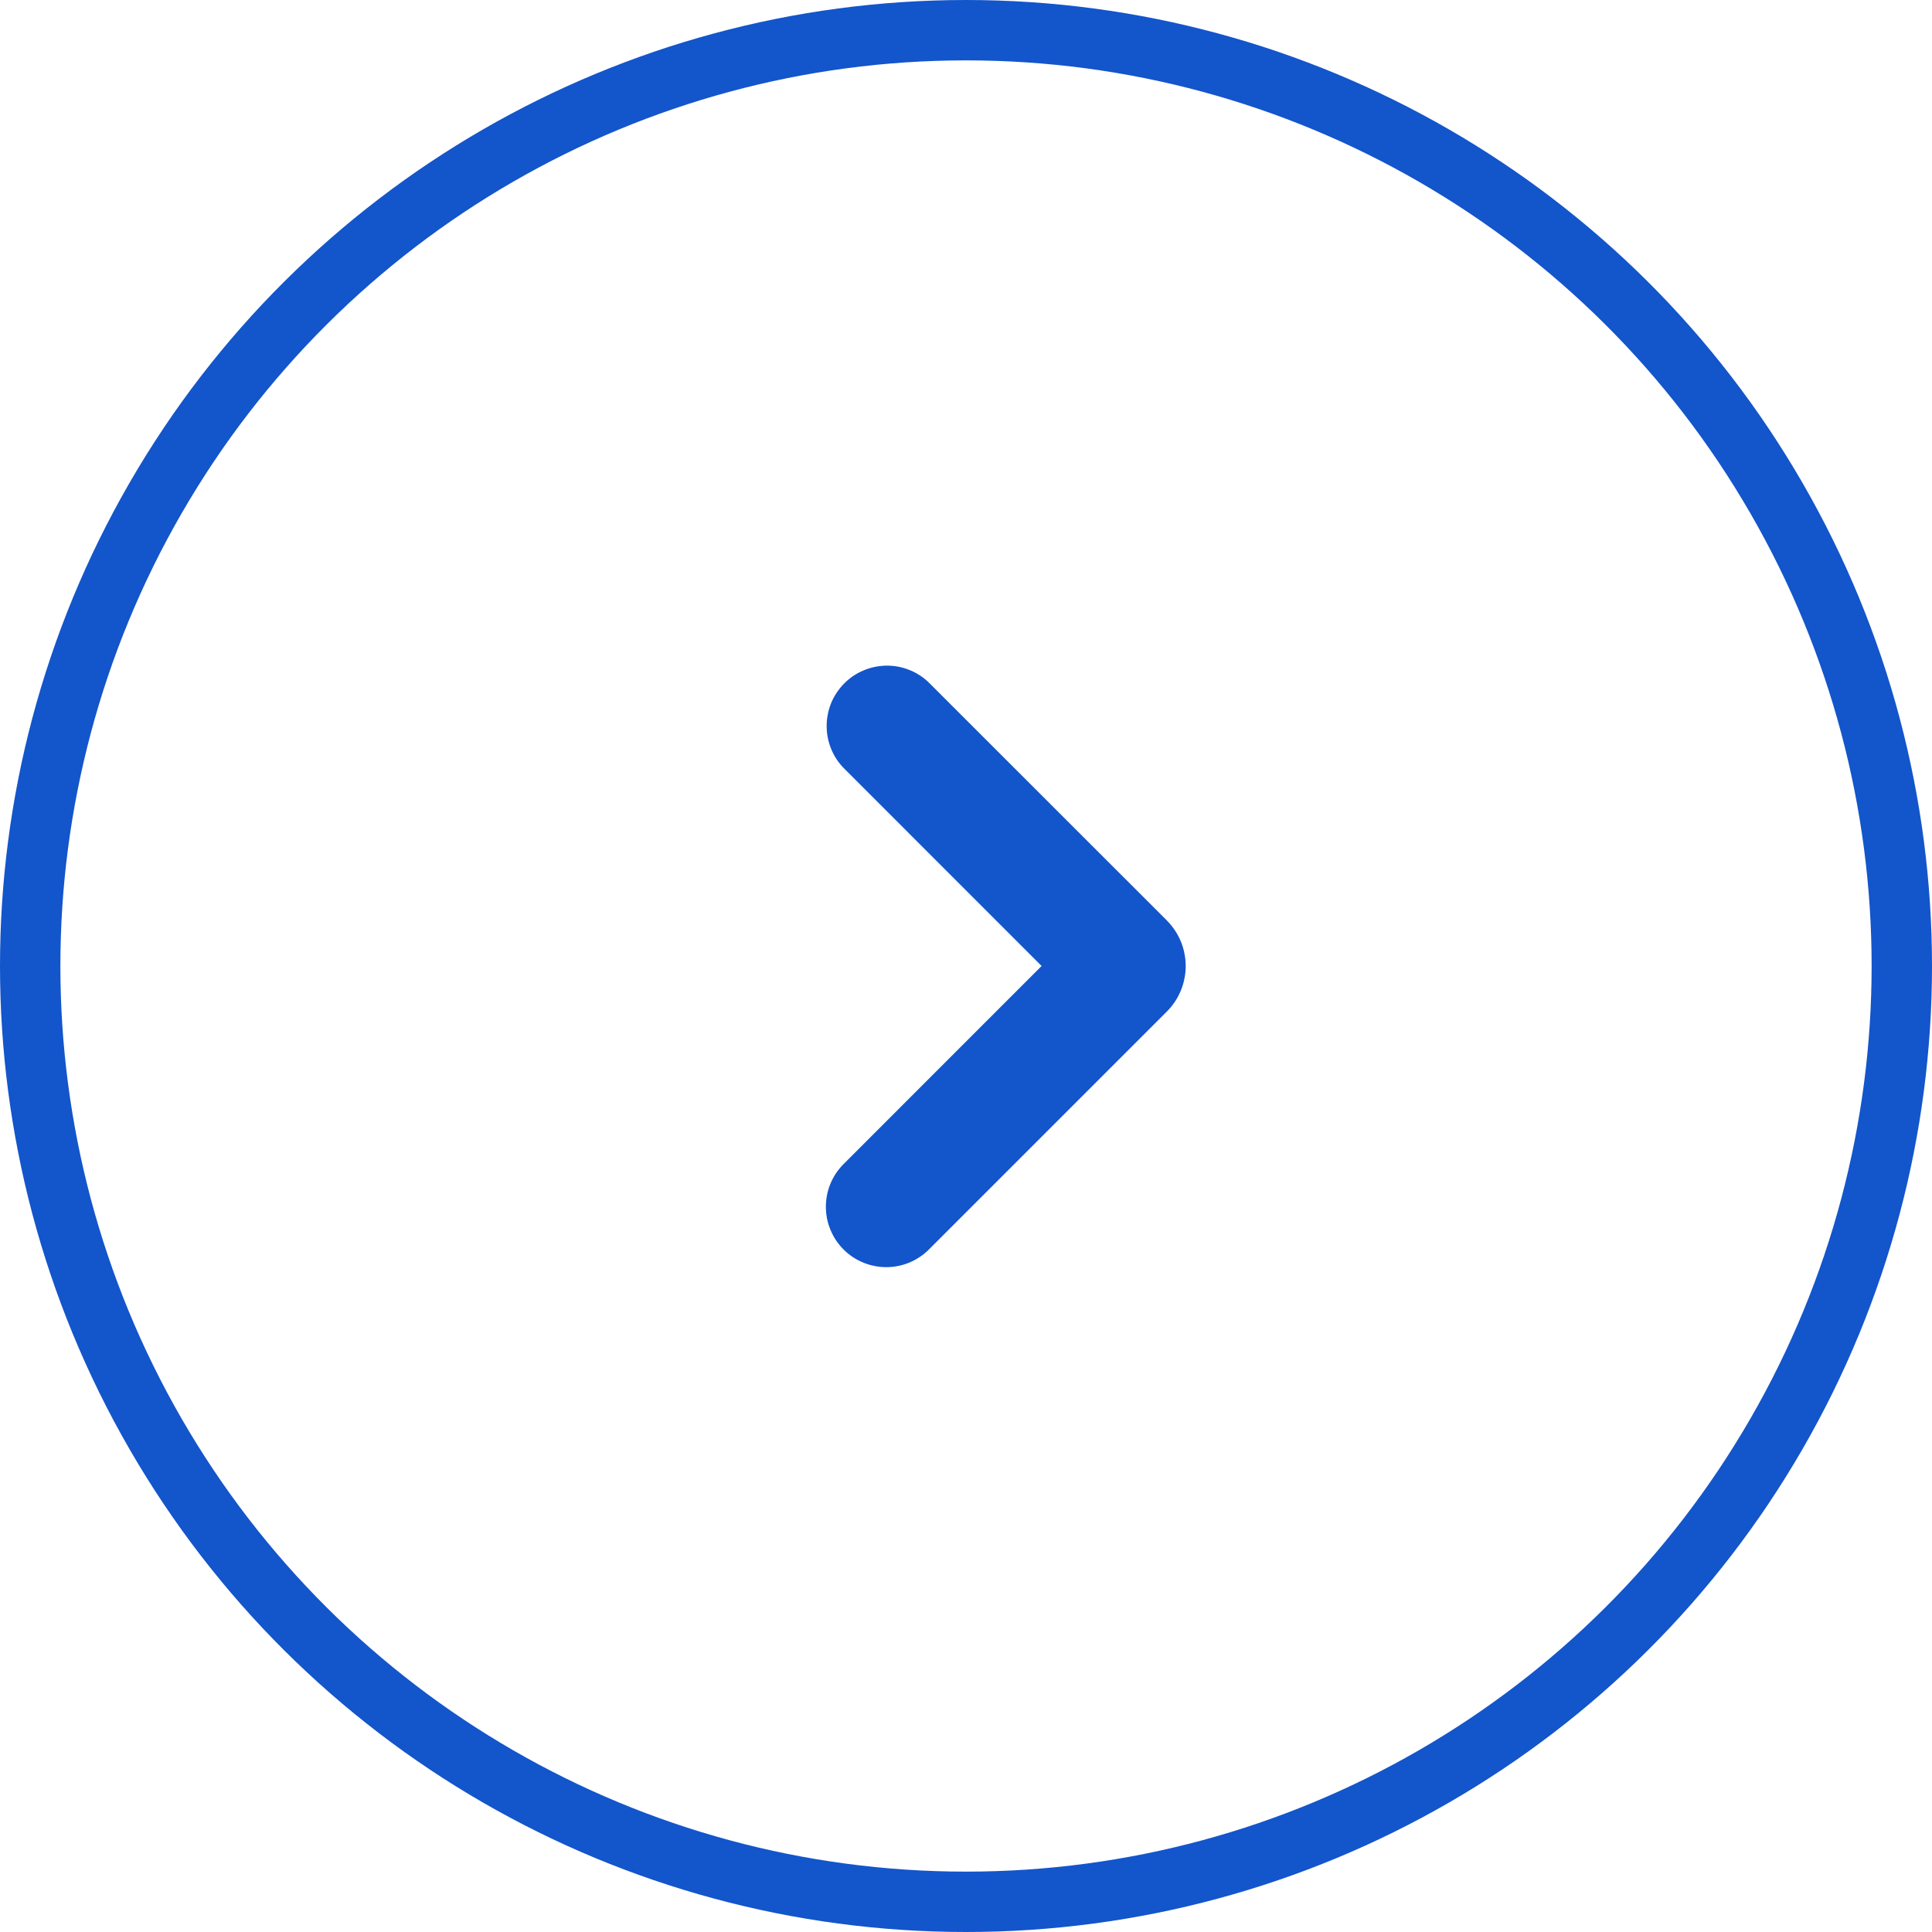 <svg viewBox="0 0 32 32" xmlns="http://www.w3.org/2000/svg" xmlns:xlink="http://www.w3.org/1999/xlink" width="32" height="32" fill="none" customFrame="#000000">
	<defs>
		<clipPath id="clipPath_1">
			<rect width="16" height="16" x="0" y="0" fill="rgb(255,255,255)" transform="matrix(0,-1,1,0,8,24)" />
		</clipPath>
	</defs>
	<rect id="banner" width="32" height="32" x="0" y="0" transform="matrix(0,-1,1,0,0,32)" />
	<g id="下拉" clip-path="url(#clipPath_1)" customFrame="url(#clipPath_1)">
		<rect id="下拉" width="16" height="16" x="0" y="0" transform="matrix(0,-1,1,0,8,24)" />
		<path id="path" d="M8.281 0.281C8.328 0.237 8.379 0.198 8.433 0.164C8.488 0.13 8.545 0.102 8.605 0.079C8.665 0.056 8.726 0.039 8.789 0.028C8.853 0.017 8.916 0.012 8.98 0.013C9.045 0.014 9.108 0.021 9.171 0.035C9.234 0.048 9.295 0.067 9.354 0.092C9.413 0.117 9.469 0.148 9.522 0.184C9.575 0.22 9.624 0.26 9.67 0.306C9.715 0.351 9.756 0.4 9.792 0.453C9.828 0.507 9.858 0.563 9.883 0.622C9.908 0.681 9.928 0.742 9.941 0.805C9.954 0.867 9.961 0.931 9.963 0.995C9.964 1.059 9.959 1.123 9.948 1.186C9.937 1.249 9.919 1.311 9.896 1.371C9.873 1.431 9.845 1.488 9.811 1.542C9.777 1.597 9.738 1.647 9.694 1.694L5.742 5.648C5.717 5.672 5.691 5.696 5.664 5.718C5.637 5.74 5.609 5.761 5.58 5.78C5.551 5.8 5.521 5.818 5.49 5.834C5.46 5.85 5.428 5.865 5.396 5.879C5.363 5.892 5.331 5.904 5.297 5.914C5.264 5.924 5.23 5.933 5.196 5.939C5.161 5.946 5.127 5.951 5.092 5.955C5.057 5.958 5.023 5.96 4.988 5.96C4.953 5.96 4.918 5.958 4.883 5.955C4.848 5.951 4.814 5.946 4.78 5.939C4.745 5.933 4.712 5.924 4.678 5.914C4.645 5.904 4.612 5.892 4.58 5.879C4.547 5.865 4.516 5.85 4.485 5.834C4.454 5.818 4.424 5.8 4.395 5.78C4.366 5.761 4.338 5.74 4.311 5.718C4.284 5.696 4.258 5.672 4.234 5.648L0.28 1.694C0.235 1.648 0.195 1.597 0.16 1.542C0.125 1.488 0.095 1.43 0.071 1.37C0.047 1.31 0.029 1.248 0.017 1.184C0.005 1.12 -0.001 1.056 4.21319e-05 0.991C0.001 0.926 0.007 0.862 0.021 0.798C0.034 0.734 0.053 0.673 0.078 0.613C0.103 0.553 0.134 0.496 0.17 0.442C0.206 0.388 0.247 0.338 0.293 0.293C0.339 0.247 0.389 0.206 0.443 0.169C0.497 0.133 0.554 0.103 0.614 0.078C0.674 0.053 0.735 0.033 0.799 0.02C0.863 0.007 0.927 0.001 0.992 3.41647e-05C1.057 -0 1.121 0.005 1.185 0.017C1.249 0.029 1.311 0.047 1.371 0.071C1.431 0.095 1.489 0.125 1.543 0.16C1.598 0.196 1.648 0.236 1.695 0.281L4.988 3.573L8.281 0.281Z" fill="#1355cb" fill-rule="nonzero" transform="matrix(0,-1,1,0,13.679,20.988)" />
	</g>
	<circle id="椭圆 1" cx="16" cy="16" r="15.5" stroke="#1355cb" stroke-width="1" transform="matrix(0,-1,1,0,0,32)" />
</svg>
